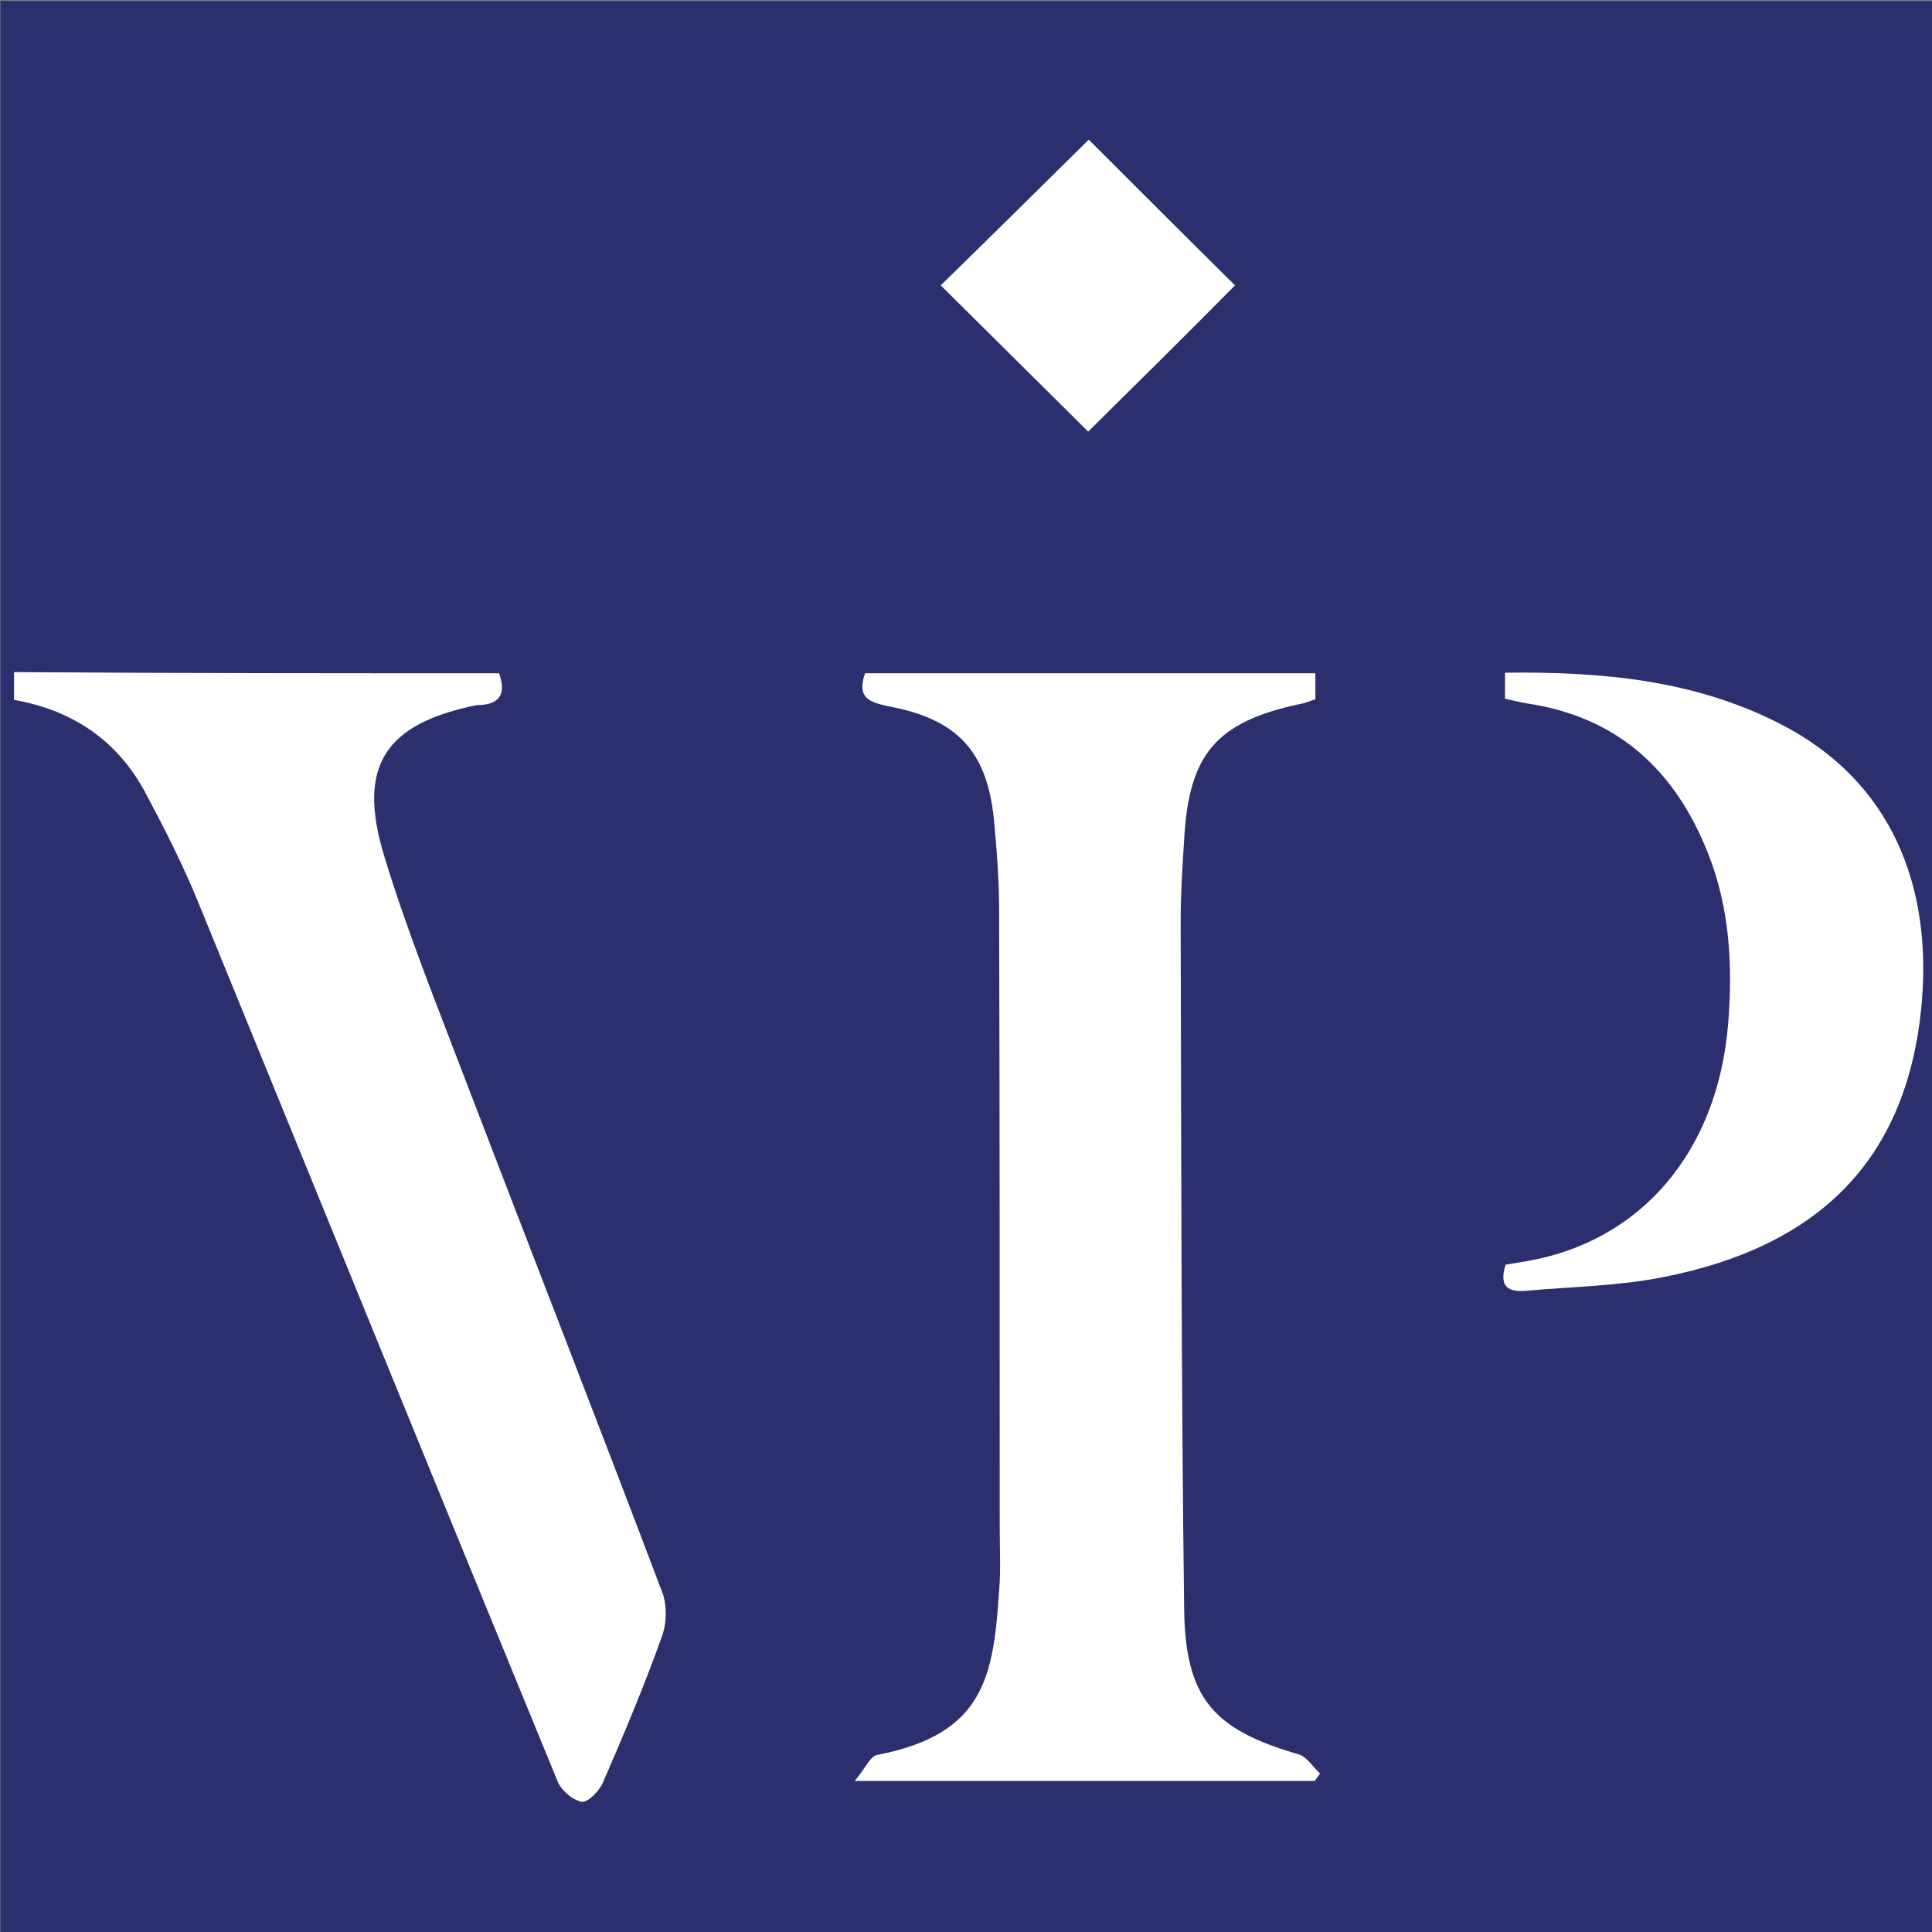 <?xml version="1.0" encoding="UTF-8" standalone="no"?>
<svg
   version="1.1"
   id="Ebene_1"
   x="0px"
   y="0px"
   width="44px"
   height="44px"
   viewBox="0 0 277.795 277.795"
   enable-background="new 0 0 277.795 277.795"
   xml:space="preserve"
   sodipodi:docname="HeaderIconResponsive.svg"
   inkscape:version="1.2.2 (732a01da63, 2022-12-09)"
   xmlns:inkscape="http://www.inkscape.org/namespaces/inkscape"
   xmlns:sodipodi="http://sodipodi.sourceforge.net/DTD/sodipodi-0.dtd"
   xmlns="http://www.w3.org/2000/svg"
   xmlns:svg="http://www.w3.org/2000/svg"
   xmlns:rdf="http://www.w3.org/1999/02/22-rdf-syntax-ns#"
   xmlns:cc="http://creativecommons.org/ns#"
   xmlns:dc="http://purl.org/dc/elements/1.1/"><rect x="0" y="0" width="277.795" height="277.795" fill="#808080" stroke="none"/><defs
   id="defs24" /><sodipodi:namedview
   pagecolor="#ffffff"
   bordercolor="#666666"
   borderopacity="1"
   objecttolerance="10"
   gridtolerance="10"
   guidetolerance="10"
   inkscape:pageopacity="0"
   inkscape:pageshadow="2"
   inkscape:window-width="2560"
   inkscape:window-height="1369"
   id="namedview22"
   showgrid="false"
   inkscape:zoom="15.170655"
   inkscape:cx="25.476817"
   inkscape:cy="36.32012"
   inkscape:window-x="-8"
   inkscape:window-y="-8"
   inkscape:window-maximized="1"
   inkscape:current-layer="Ebene_1"
   inkscape:document-rotation="0"
   inkscape:showpageshadow="2"
   inkscape:pagecheckerboard="0"
   inkscape:deskcolor="#d1d1d1" />
<radialGradient
   id="SVGID_1_"
   cx="0.686"
   cy="1.497"
   r="205.464"
   gradientTransform="matrix(1 0 0 1 0 -3.051758e-04)"
   gradientUnits="userSpaceOnUse">
	<stop
   offset="0"
   style="stop-color:#466488"
   id="stop2" />
	<stop
   offset="0.99"
   style="stop-color:#003C65"
   id="stop4" />
</radialGradient>



<g
   id="g1348"
   transform="matrix(0.797,0,0,0.797,17.524,33.518)"><path
     class="st1"
     d="m 134.695,71.155 c 26.984,0 53.658,0 80.539,0 0,1.654 0,3.102 0,4.652 -1.034,0.31 -1.861,0.724 -2.688,0.827 -14.991,3.205 -19.954,8.891 -20.781,24.296 -0.31,4.859 -0.62,9.615 -0.62,14.474 0.103,41.045 0.103,81.986 0.62,123.031 0.207,16.025 5.169,21.608 20.471,26.054 1.447,0.413 2.585,2.275 3.825,3.412 -0.31,0.413 -0.62,0.93 -0.93,1.344 -26.777,0 -53.555,0 -82.296,0 1.964,-2.275 2.791,-4.446 4.032,-4.652 19.23,-3.722 20.781,-14.061 21.815,-29.362 0.31,-3.722 0.103,-7.547 0.103,-11.373 0,-36.702 0,-73.405 -0.103,-110.107 0,-5.48 -0.413,-10.959 -0.931,-16.439 -1.241,-12.303 -6.617,-17.989 -18.92,-20.264 -3.205,-0.724 -5.686,-1.344 -4.135,-5.893 z"
     id="path531"
     style="fill:#2b2f6e;stroke-width:1.034" /><path
     class="st1"
     d="m 69.251,71.155 c 1.241,3.515 0.31,5.48 -3.412,5.686 -0.207,0 -0.31,0 -0.517,0 -16.439,3.308 -21.505,10.856 -16.645,26.881 4.135,13.647 9.512,26.881 14.578,40.218 11.683,30.499 23.572,60.895 35.152,91.498 0.931,2.378 0.827,5.79 -0.103,8.168 -3.102,8.685 -6.72,17.266 -10.442,25.847 -0.62,1.551 -2.791,3.722 -3.825,3.515 -1.654,-0.31 -3.722,-2.068 -4.342,-3.722 C 58.189,216.931 36.891,164.513 15.49,112.2 12.802,105.583 9.493,99.069 6.082,92.659 1.119,83.251 -6.945,77.772 -17.491,75.911 c 0,-1.758 0,-3.308 0,-4.963 28.948,0.207 57.897,0.207 86.742,0.207 z"
     id="path533"
     style="fill:#2b2f6e;stroke-width:1.034" /><path
     class="st1"
     d="m 249.145,75.704 c 0,-1.758 0,-2.998 0,-4.652 17.059,-0.207 33.601,1.241 48.902,8.995 20.16,10.132 27.708,29.155 25.537,50.97 -2.688,26.984 -18.093,42.699 -46.421,48.178 -7.857,1.551 -16.025,1.654 -24.089,2.378 -3.308,0.31 -5.066,-0.62 -3.825,-4.652 1.137,-0.207 2.481,-0.413 3.722,-0.62 20.471,-3.515 34.221,-19.54 36.082,-42.492 0.827,-10.339 0.31,-20.677 -3.619,-30.499 -5.893,-14.888 -16.232,-24.399 -32.464,-26.777 -1.241,-0.207 -2.378,-0.517 -3.825,-0.827 z"
     id="path535"
     style="fill:#2b2f6e;stroke-width:1.034" /><path
     class="st1"
     d="m 174.603,39.157 c -8.478,-8.374 -17.369,-17.266 -26.364,-26.157 8.788,-8.581 17.679,-17.369 26.467,-26.054 8.685,8.685 17.576,17.576 26.157,26.054 -8.581,8.685 -17.576,17.576 -26.26,26.157 z"
     id="path537"
     style="fill:#2b2f6e;stroke-width:1.034" /></g><g
   id="g1552"
   transform="matrix(0.595,0,0,0.595,108.769,2.952)"><g
     id="g1543"
     transform="matrix(0.098,0,0,0.098,9.041,169.572)"><rect
       class="st0"
       width="4774.602"
       height="4774.602"
       id="rect908"
       x="-1956.568"
       y="-1778.657"
       style="fill:#2b2f6e;stroke-width:8.681" /><g
       id="g918"
       transform="matrix(14.256,0,0,14.256,-3512.612,-2078.088)">
	<path
   class="st1"
   d="m 258.7,137.3 c 26.1,0 51.9,0 77.9,0 0,1.6 0,3 0,4.5 -1,0.3 -1.8,0.7 -2.6,0.8 -14.5,3.1 -19.3,8.6 -20.1,23.5 -0.3,4.7 -0.6,9.3 -0.6,14 0.1,39.7 0.1,79.3 0.6,119 0.2,15.5 5,20.9 19.8,25.2 1.4,0.4 2.5,2.2 3.7,3.3 -0.3,0.4 -0.6,0.9 -0.9,1.3 -25.9,0 -51.8,0 -79.6,0 1.9,-2.2 2.7,-4.3 3.9,-4.5 18.6,-3.6 20.1,-13.6 21.1,-28.4 0.3,-3.6 0.1,-7.3 0.1,-11 0,-35.5 0,-71 -0.1,-106.5 0,-5.3 -0.4,-10.6 -0.9,-15.9 -1.2,-11.9 -6.4,-17.4 -18.3,-19.6 -3.1,-0.7 -5.5,-1.3 -4,-5.7 z"
   id="path910"
   style="fill:#ffffff" />
	<path
   class="st1"
   d="m 195.4,137.3 c 1.2,3.4 0.3,5.3 -3.3,5.5 -0.2,0 -0.3,0 -0.5,0 -15.9,3.2 -20.8,10.5 -16.1,26 4,13.2 9.2,26 14.1,38.9 11.3,29.5 22.8,58.9 34,88.5 0.9,2.3 0.8,5.6 -0.1,7.9 -3,8.4 -6.5,16.7 -10.1,25 -0.6,1.5 -2.7,3.6 -3.7,3.4 -1.6,-0.3 -3.6,-2 -4.2,-3.6 -20.8,-50.6 -41.4,-101.3 -62.1,-151.9 -2.6,-6.4 -5.8,-12.7 -9.1,-18.9 -4.8,-9.1 -12.6,-14.4 -22.8,-16.2 0,-1.7 0,-3.2 0,-4.8 28,0.2 56,0.2 83.9,0.2 z"
   id="path912"
   style="fill:#ffffff" />
	<path
   class="st1"
   d="m 369.4,141.7 c 0,-1.7 0,-2.9 0,-4.5 16.5,-0.2 32.5,1.2 47.3,8.7 19.5,9.8 26.8,28.2 24.7,49.3 -2.6,26.1 -17.5,41.3 -44.9,46.6 -7.6,1.5 -15.5,1.6 -23.3,2.3 -3.2,0.3 -4.9,-0.6 -3.7,-4.5 1.1,-0.2 2.4,-0.4 3.6,-0.6 19.8,-3.4 33.1,-18.9 34.9,-41.1 0.8,-10 0.3,-20 -3.5,-29.5 -5.7,-14.4 -15.7,-23.6 -31.4,-25.9 -1.2,-0.2 -2.3,-0.5 -3.7,-0.8 z"
   id="path914"
   style="fill:#ffffff" />
	<path
   class="st1"
   d="m 297.3,95.5 c -8.2,-8.1 -16.8,-16.7 -25.5,-25.3 8.5,-8.3 17.1,-16.8 25.6,-25.2 8.4,8.4 17,17 25.3,25.2 -8.3,8.4 -17,17 -25.4,25.3 z"
   id="path916"
   style="fill:#ffffff" />
</g></g></g></svg>
